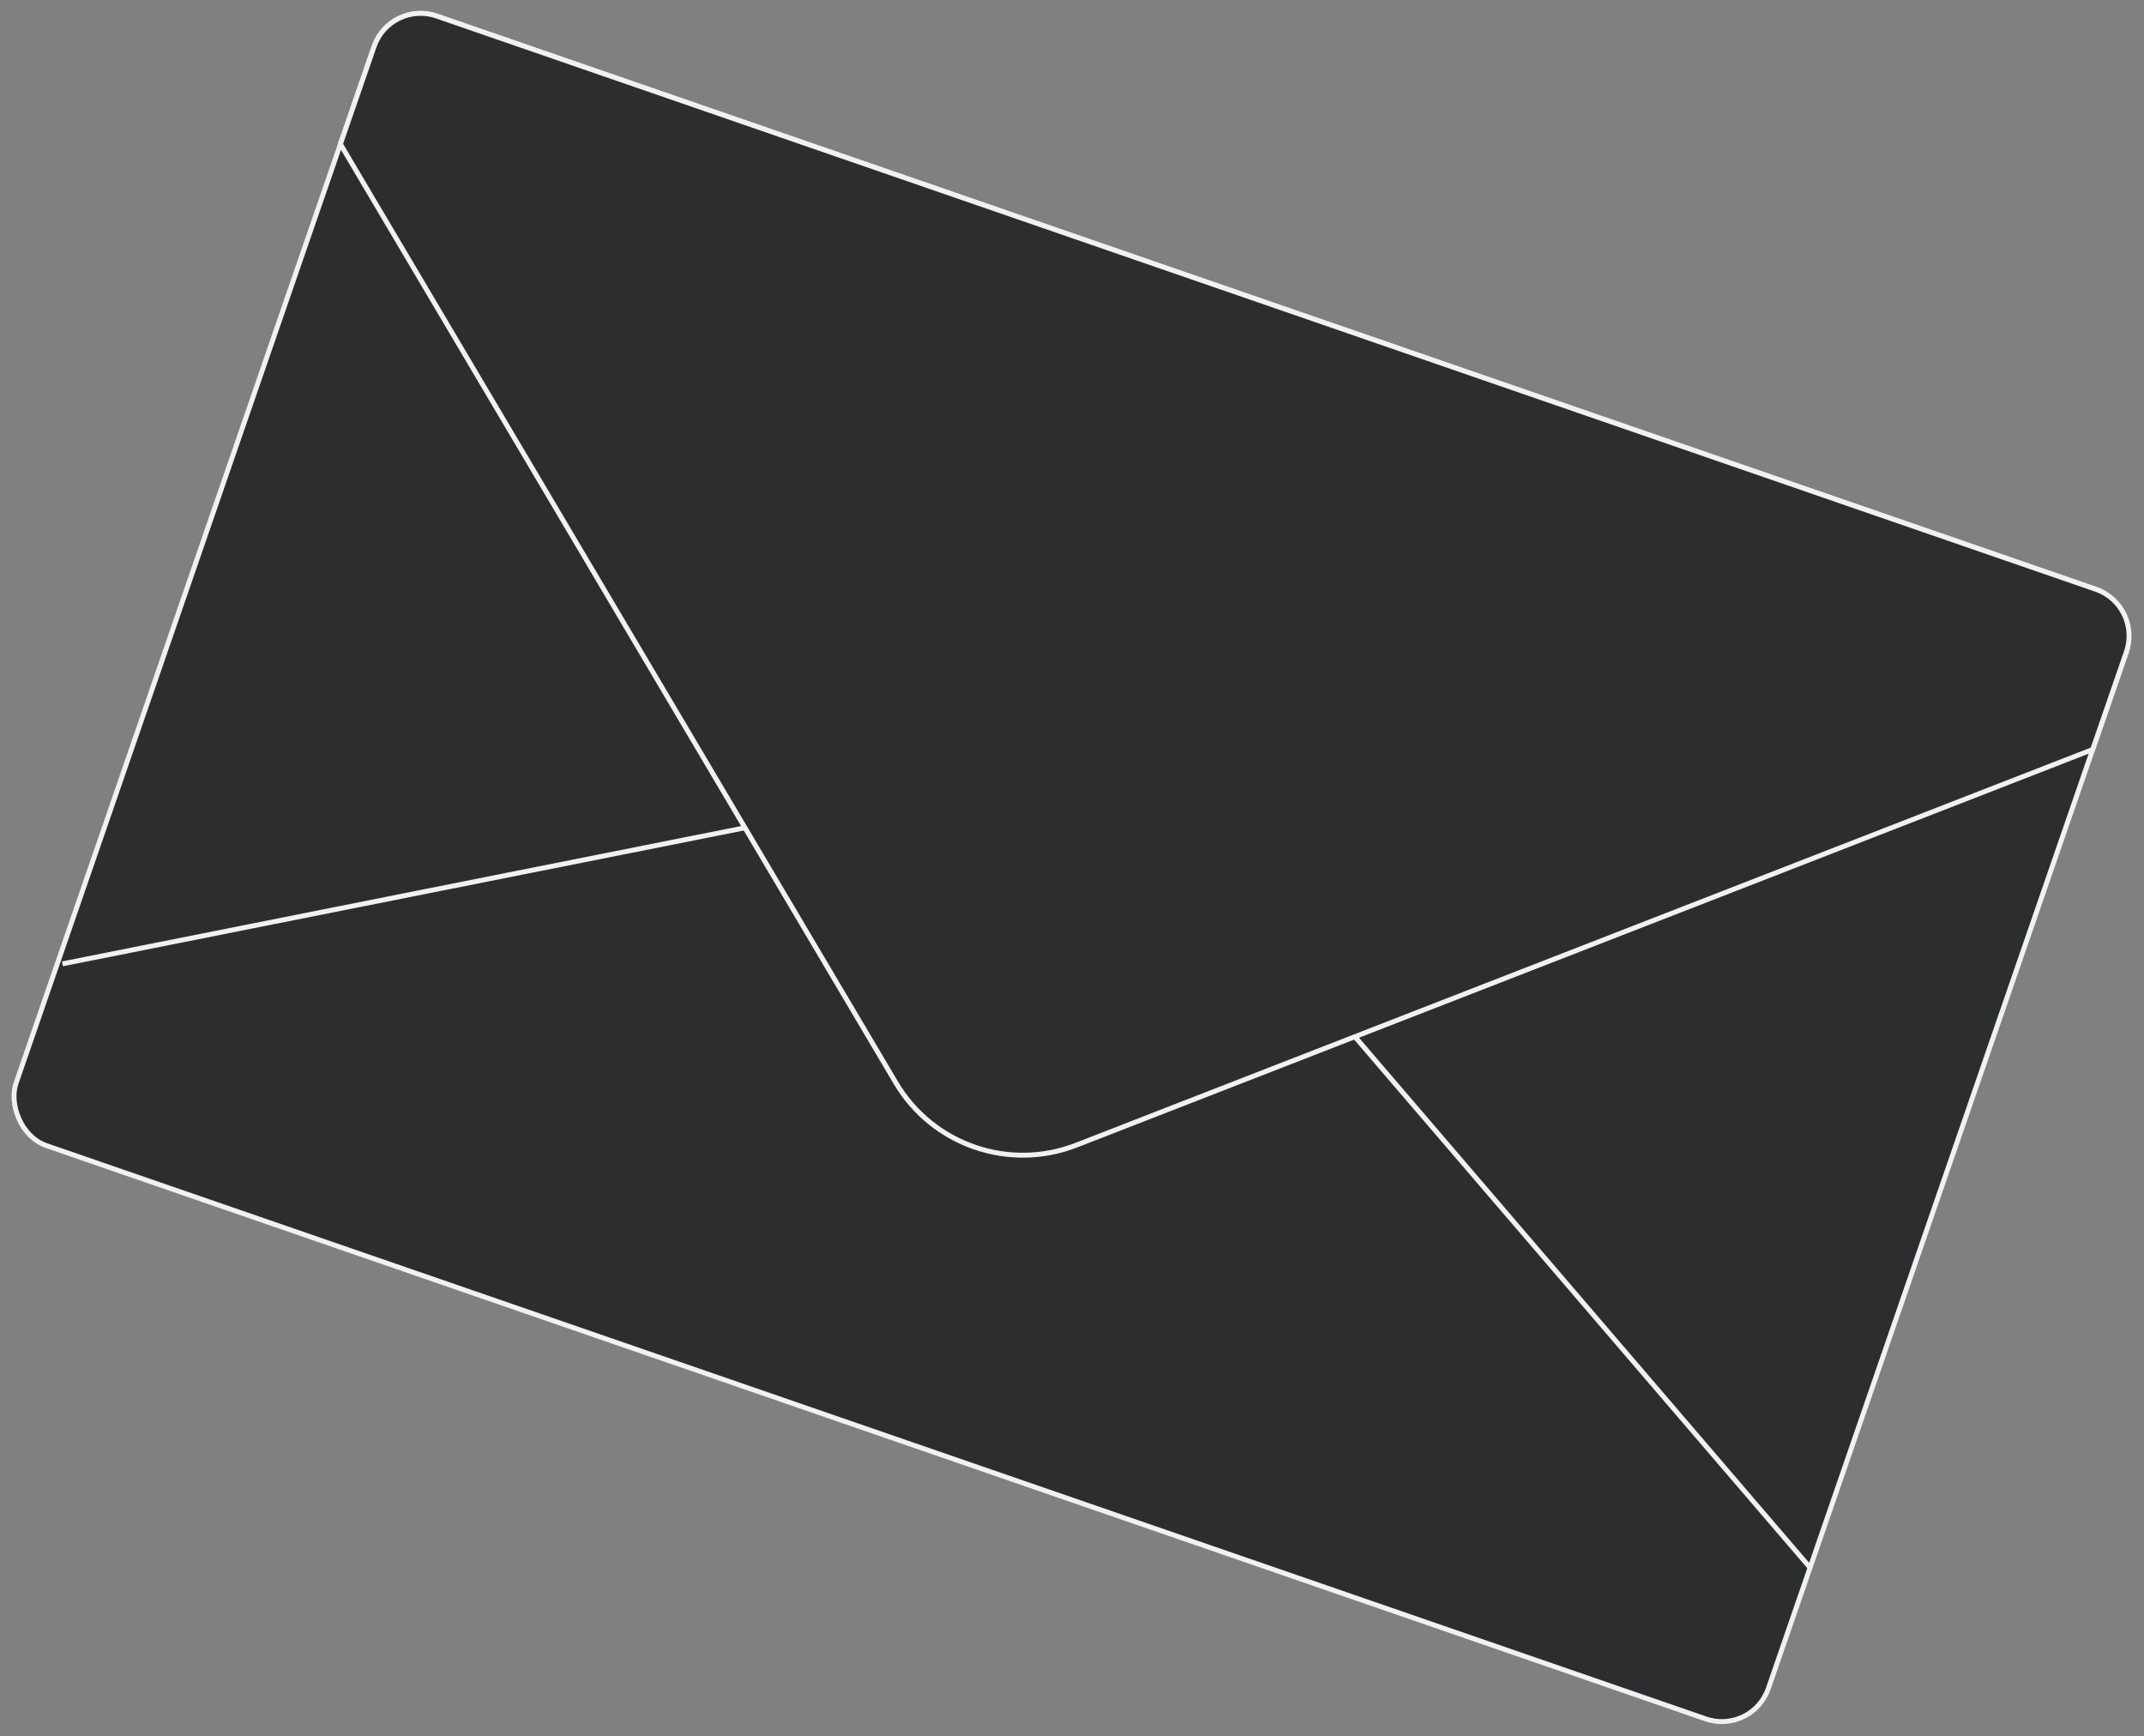 <?xml version="1.0" encoding="UTF-8"?> <svg xmlns="http://www.w3.org/2000/svg" width="436" height="353" viewBox="0 0 436 353" fill="none"><rect x="0" y="0" width="436" height="353" fill="#808080" stroke="none"/><rect x="79.346" width="377" height="243" rx="10" transform="rotate(19.057 79.346 0)" fill="#2C2D2E" stroke="#F1F1F1"></rect><path d="M12.703 195.982L226.315 153.396L368.095 318.751" stroke="#F1F1F1"></path><path d="M218.88 232.843L425.561 152.397L432.418 132.548C434.221 127.328 431.451 121.634 426.231 119.831L88.797 3.265C83.577 1.462 77.883 4.232 76.08 9.452L69.223 29.301L182.181 220.166C189.661 232.806 205.193 238.171 218.88 232.843Z" fill="#2C2D2E" stroke="#F1F1F1"></path></svg> 